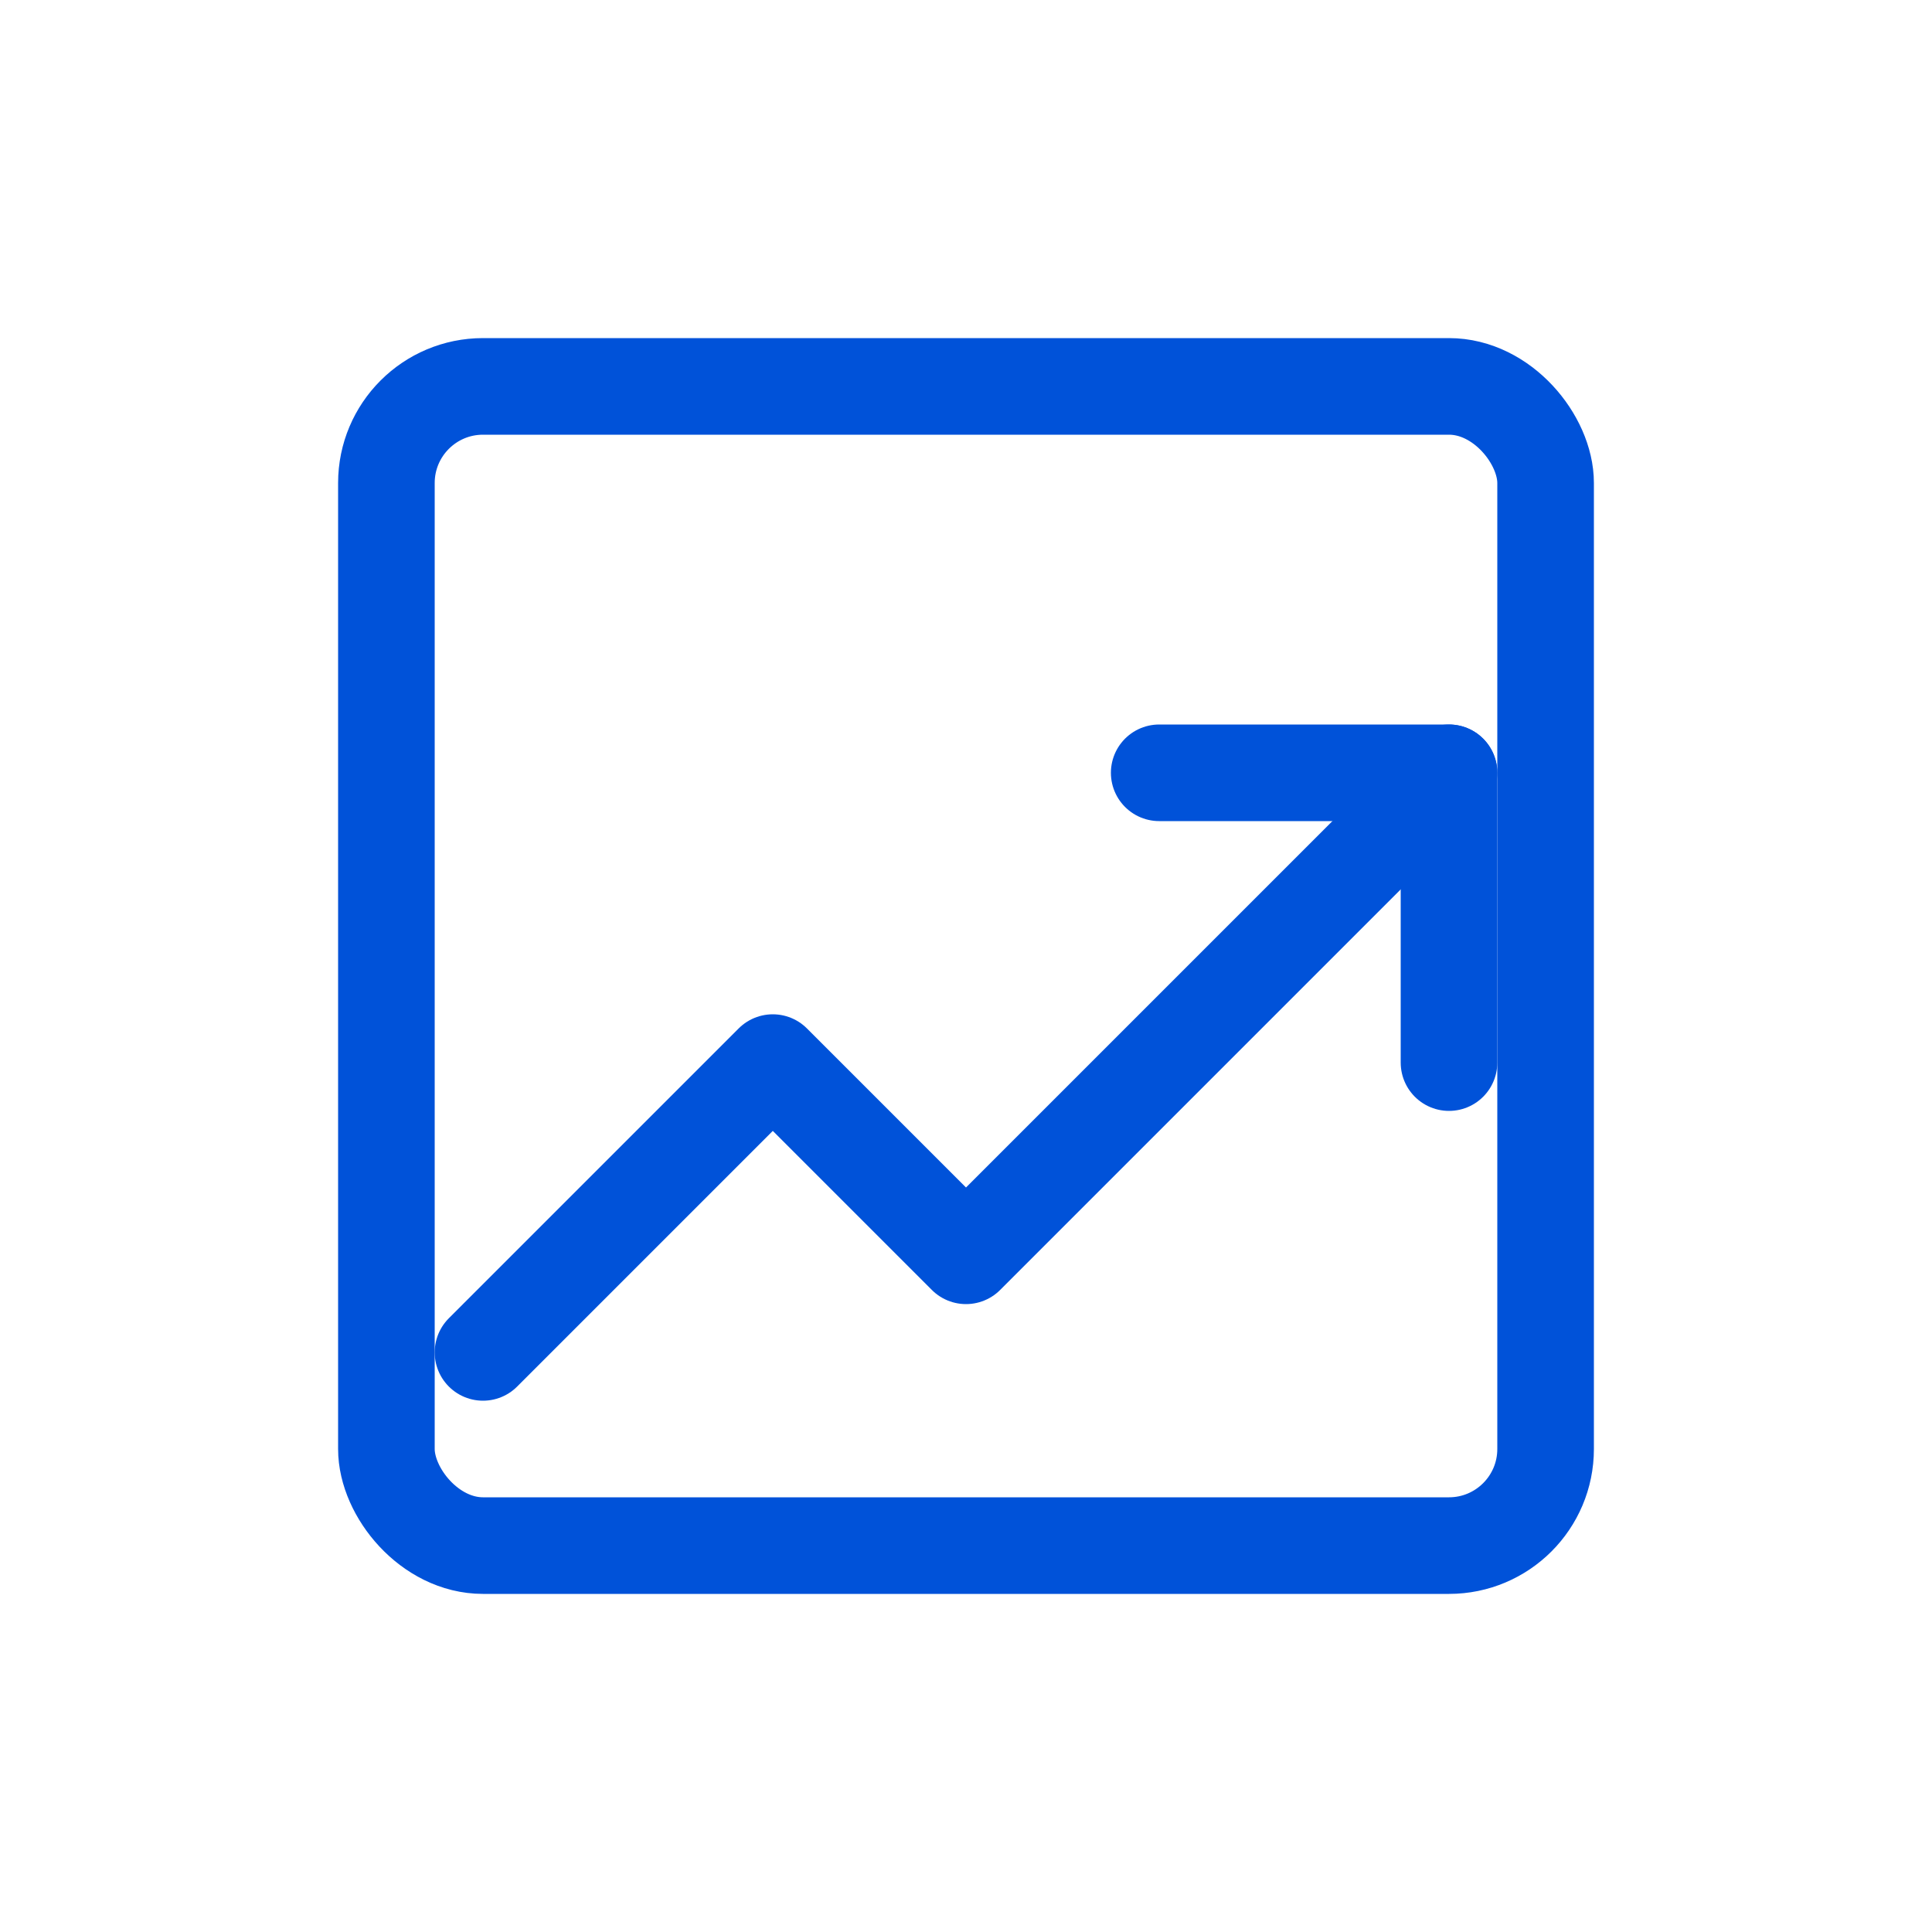 <?xml version="1.0" encoding="UTF-8"?>
<svg width="40" height="40" viewBox="0 0 40 40" fill="none" xmlns="http://www.w3.org/2000/svg">
  <path d="M10 28L16 22L20 26L30 16" stroke="#0052D9" stroke-width="2" stroke-linecap="round" stroke-linejoin="round"/>
  <path d="M24 16H30V22" stroke="#0052D9" stroke-width="2" stroke-linecap="round" stroke-linejoin="round"/>
  <rect x="8" y="8" width="24" height="24" rx="2" stroke="#0052D9" stroke-width="2"/>
</svg> 